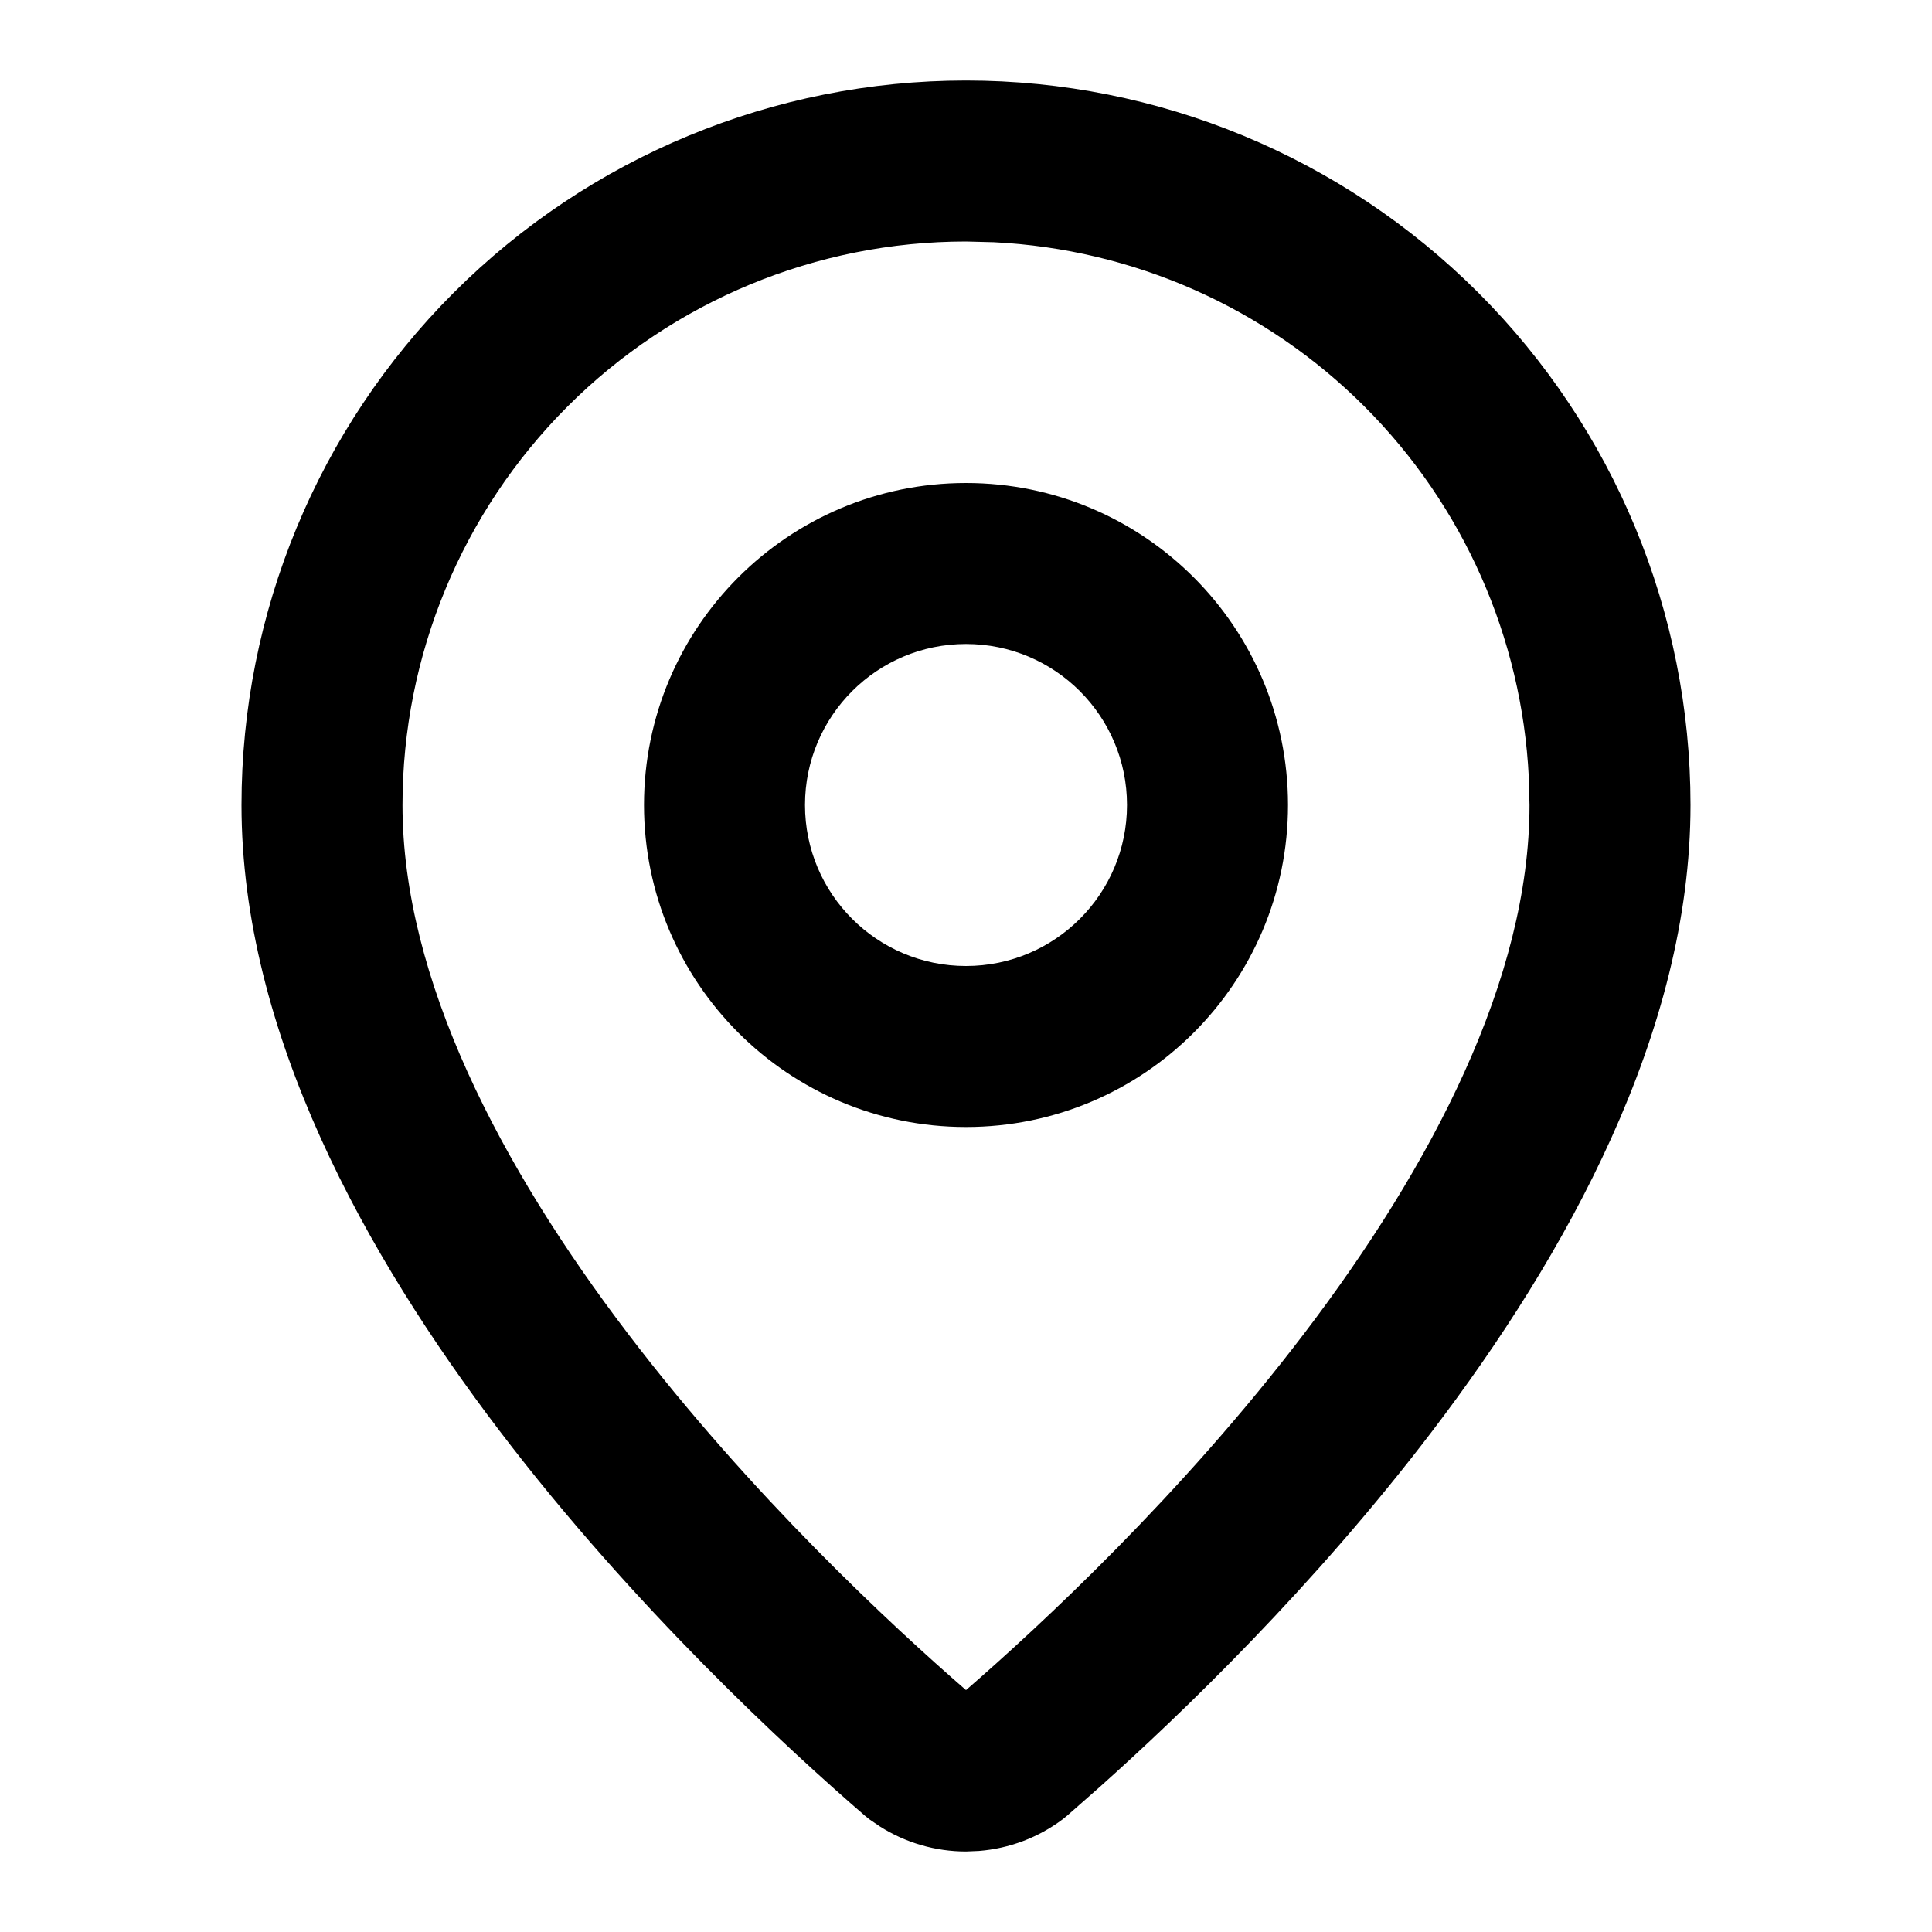 <svg xmlns="http://www.w3.org/2000/svg" width="24" height="24" viewBox="0 0 24 24" fill="none"><path d="M18.991 9.653C18.905 7.923 18.181 6.281 16.95 5.05C15.719 3.819 14.077 3.095 12.347 3.009L12 3C10.143 3 8.363 3.737 7.05 5.05C5.737 6.363 5 8.143 5 10C5 12.159 6.217 14.487 7.798 16.564C9.326 18.572 11.079 20.196 12 20.995C12.921 20.196 14.674 18.572 16.202 16.564C17.783 14.487 19 12.159 19 10L18.991 9.653ZM21 10C21 12.834 19.447 15.603 17.794 17.775C16.327 19.703 14.683 21.286 13.655 22.204L13.255 22.556C13.238 22.57 13.22 22.585 13.202 22.599C12.899 22.827 12.538 22.963 12.162 22.993L12 23C11.621 23 11.25 22.892 10.932 22.69L10.798 22.599L10.745 22.556C9.79 21.731 7.882 19.978 6.206 17.775C4.553 15.603 3 12.834 3 10C3 7.613 3.948 5.324 5.636 3.636C7.324 1.948 9.613 1 12 1C14.387 1 16.676 1.948 18.364 3.636C20.052 5.324 21 7.613 21 10Z" fill="black"></path><path d="M14 10C14 8.895 13.105 8 12 8C10.895 8 10 8.895 10 10C10 11.105 10.895 12 12 12C13.105 12 14 11.105 14 10ZM16 10C16 12.209 14.209 14 12 14C9.791 14 8 12.209 8 10C8 7.791 9.791 6 12 6C14.209 6 16 7.791 16 10Z" fill="black"></path></svg>